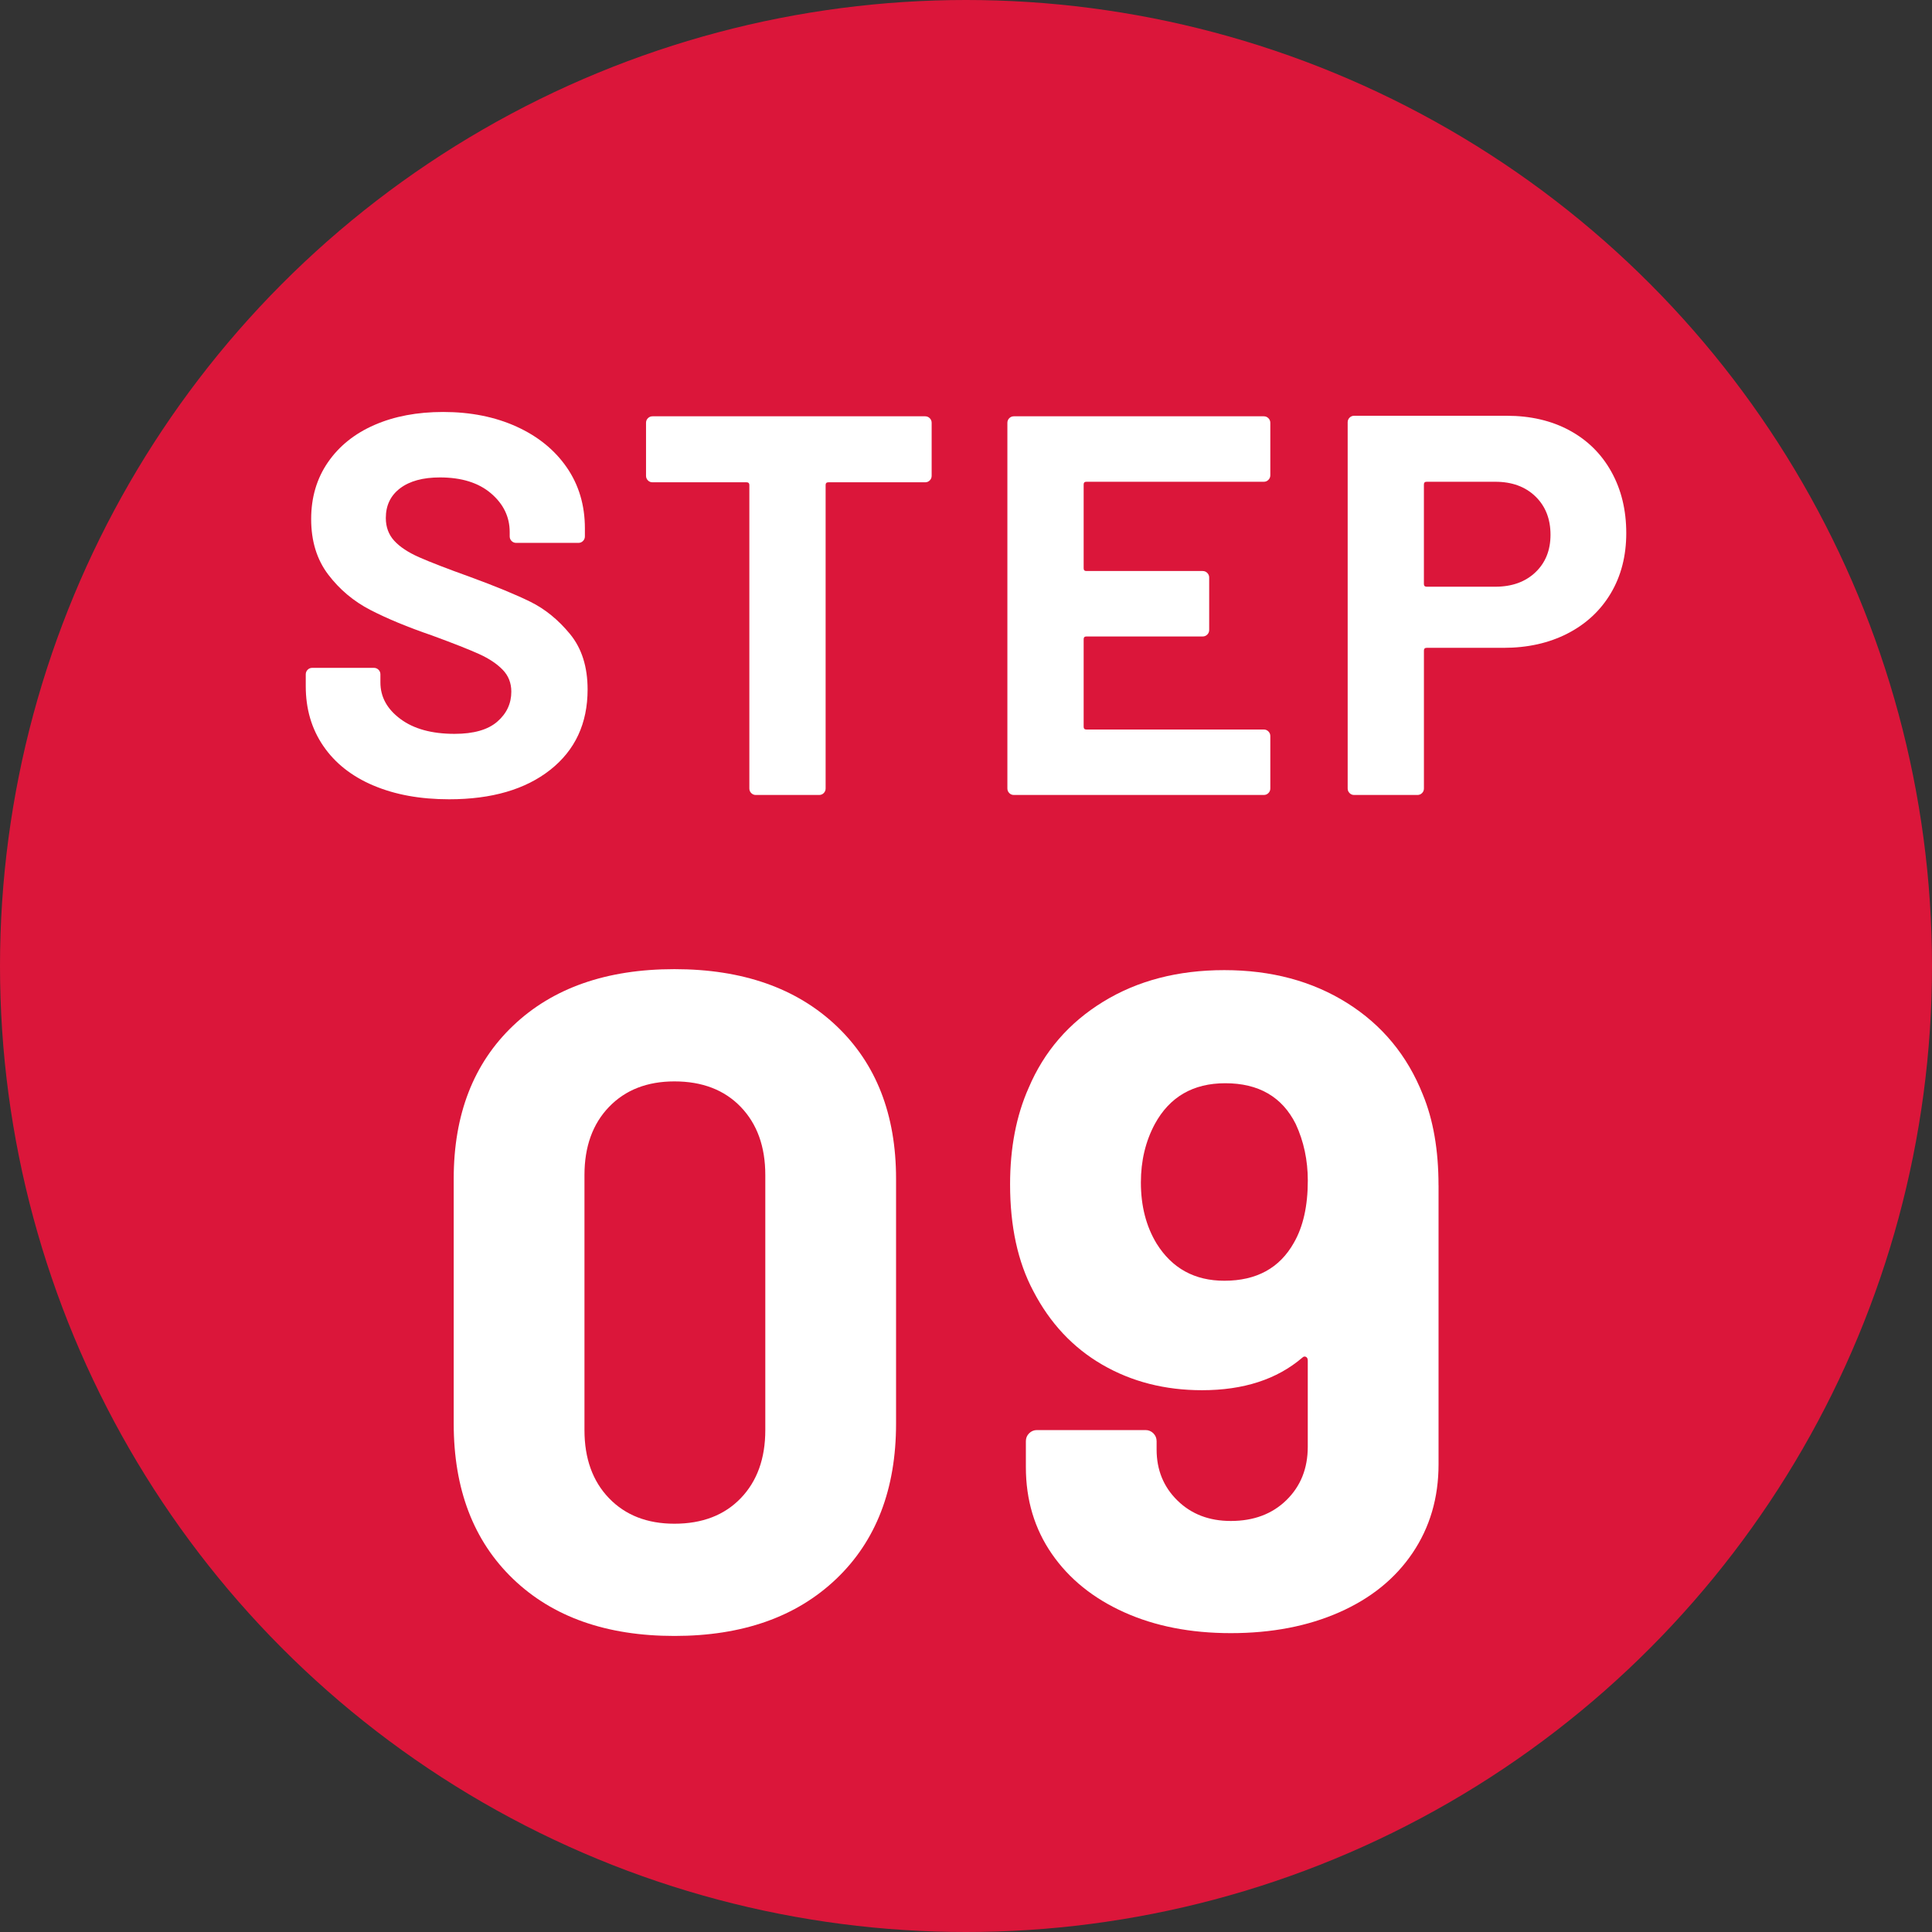 <?xml version="1.0" encoding="UTF-8"?>
<svg id="_レイヤー_2" data-name="レイヤー 2" xmlns="http://www.w3.org/2000/svg" viewBox="0 0 100 100">
  <rect x="0" y="0" width="100" height="100" fill="#333333" stroke="none"/>
  <g id="PC">
    <g>
      <circle cx="50" cy="50" r="50" style="fill: #db163a;"/>
      <g>
        <path d="M19.326,40.658c-1.12-.476-1.983-1.157-2.59-2.044-.607-.886-.91-1.918-.91-3.094v-.616c0-.093.033-.172.098-.238s.145-.098.238-.098h3.192c.093,0,.172.033.238.098s.098.145.098.238v.42c0,.747.345,1.377,1.036,1.89.69.514,1.624.77,2.8.77.989,0,1.727-.21,2.212-.63s.728-.938.728-1.554c0-.448-.149-.826-.448-1.134-.299-.308-.705-.579-1.218-.812-.514-.233-1.33-.555-2.45-.966-1.251-.429-2.31-.868-3.178-1.316-.868-.448-1.596-1.059-2.184-1.834-.588-.774-.882-1.731-.882-2.87,0-1.12.289-2.1.868-2.94.579-.84,1.381-1.484,2.408-1.932,1.026-.448,2.212-.672,3.556-.672,1.418,0,2.683.252,3.794.756,1.11.504,1.979,1.208,2.604,2.114.625.906.938,1.956.938,3.15v.42c0,.093-.033.172-.098.238s-.145.098-.238.098h-3.22c-.094,0-.173-.033-.238-.098-.066-.065-.098-.145-.098-.238v-.224c0-.784-.322-1.451-.966-2.002-.644-.55-1.526-.826-2.646-.826-.878,0-1.564.187-2.058.56-.495.374-.742.887-.742,1.54,0,.467.145.859.434,1.176.289.318.718.602,1.288.854.569.252,1.451.593,2.646,1.022,1.325.486,2.366.915,3.122,1.288.756.374,1.437.929,2.044,1.666.606.738.91,1.694.91,2.87,0,1.755-.644,3.141-1.932,4.158s-3.034,1.525-5.236,1.525c-1.494,0-2.8-.238-3.92-.714Z" style="fill: #fff;"/>
        <path d="M48.124,21.646c.065.065.098.145.098.238v2.744c0,.094-.033.173-.098.238-.066.066-.145.098-.238.098h-5.012c-.094,0-.14.047-.14.14v15.708c0,.094-.033.173-.098.238-.065.066-.145.098-.238.098h-3.276c-.093,0-.172-.032-.238-.098-.065-.065-.098-.144-.098-.238v-15.708c0-.093-.047-.14-.14-.14h-4.872c-.094,0-.173-.032-.238-.098-.065-.065-.098-.144-.098-.238v-2.744c0-.093.032-.172.098-.238s.145-.098.238-.098h14.112c.093,0,.172.033.238.098Z" style="fill: #fff;"/>
        <path d="M65.652,24.838c-.065.066-.145.098-.237.098h-9.185c-.094,0-.14.047-.14.14v4.34c0,.094.046.14.14.14h6.021c.093,0,.172.033.237.098.065.066.099.145.099.238v2.716c0,.094-.033.173-.099.238s-.145.098-.237.098h-6.021c-.094,0-.14.047-.14.14v4.536c0,.093.046.14.14.14h9.185c.093,0,.172.033.237.098.065.065.099.145.099.238v2.716c0,.094-.033.173-.099.238-.065.066-.145.098-.237.098h-12.937c-.094,0-.173-.032-.238-.098-.065-.065-.098-.144-.098-.238v-18.928c0-.093.032-.172.098-.238s.145-.098.238-.098h12.937c.093,0,.172.033.237.098s.099.145.099.238v2.716c0,.093-.033.173-.099.238Z" style="fill: #fff;"/>
        <path d="M81.234,22.276c.934.504,1.656,1.218,2.17,2.142s.771,1.983.771,3.178c0,1.176-.267,2.212-.798,3.108-.532.896-1.279,1.591-2.24,2.086-.962.495-2.067.742-3.318.742h-3.976c-.094,0-.141.047-.141.14v7.14c0,.094-.032.173-.098.238-.065.066-.145.098-.238.098h-3.275c-.094,0-.173-.032-.238-.098-.065-.065-.098-.144-.098-.238v-18.956c0-.093.032-.172.098-.238s.145-.098.238-.098h7.896c1.232,0,2.314.252,3.248.756ZM79.47,29.626c.522-.495.784-1.143.784-1.946,0-.821-.262-1.484-.784-1.988-.523-.504-1.214-.756-2.072-.756h-3.556c-.094,0-.141.047-.141.14v5.152c0,.094.047.14.141.14h3.556c.858,0,1.549-.248,2.072-.742Z" style="fill: #fff;"/>
        <path d="M26.556,81.724c-2.048-1.968-3.072-4.647-3.072-8.04v-12.672c0-3.328,1.024-5.968,3.072-7.92s4.832-2.929,8.352-2.929,6.312.977,8.376,2.929,3.096,4.592,3.096,7.92v12.672c0,3.393-1.032,6.072-3.096,8.04s-4.856,2.952-8.376,2.952-6.304-.984-8.352-2.952ZM38.34,77.548c.848-.88,1.272-2.056,1.272-3.528v-13.2c0-1.472-.424-2.647-1.272-3.528-.848-.879-1.992-1.319-3.432-1.319-1.408,0-2.536.44-3.384,1.319-.848.881-1.272,2.057-1.272,3.528v13.2c0,1.473.424,2.648,1.272,3.528.848.88,1.976,1.319,3.384,1.319,1.44,0,2.584-.439,3.432-1.319Z" style="fill: #fff;"/>
        <path d="M74.459,61.348v14.448c0,1.728-.448,3.256-1.344,4.584-.896,1.328-2.16,2.352-3.792,3.071-1.632.721-3.504,1.08-5.616,1.08-2.08,0-3.92-.359-5.52-1.08-1.601-.72-2.849-1.728-3.744-3.023-.896-1.296-1.344-2.792-1.344-4.488v-1.344c0-.16.055-.296.168-.408.111-.111.247-.168.407-.168h5.616c.16,0,.296.057.408.168.111.112.168.248.168.408v.432c0,1.056.36,1.937,1.08,2.64.72.705,1.64,1.057,2.76,1.057,1.184,0,2.144-.36,2.88-1.08s1.104-1.64,1.104-2.76v-4.464c0-.097-.032-.16-.097-.192-.064-.031-.128-.016-.191.048-1.312,1.12-3.041,1.68-5.185,1.68-1.92,0-3.64-.439-5.159-1.319-1.521-.88-2.713-2.152-3.576-3.816-.801-1.504-1.2-3.344-1.2-5.52,0-1.888.319-3.553.96-4.992.8-1.888,2.088-3.376,3.864-4.464,1.775-1.088,3.863-1.632,6.264-1.632,2.432,0,4.552.568,6.36,1.703,1.808,1.137,3.111,2.713,3.912,4.729.543,1.312.815,2.88.815,4.704ZM66.971,64.324c.48-.831.721-1.903.721-3.216,0-1.056-.209-2.031-.624-2.928-.704-1.408-1.92-2.112-3.648-2.112-1.664,0-2.88.704-3.647,2.112-.48.896-.721,1.904-.721,3.023,0,1.217.271,2.272.816,3.168.8,1.28,1.968,1.92,3.504,1.92,1.663,0,2.863-.655,3.6-1.968Z" style="fill: #fff;"/>
      </g>
    </g>
  </g>
</svg>